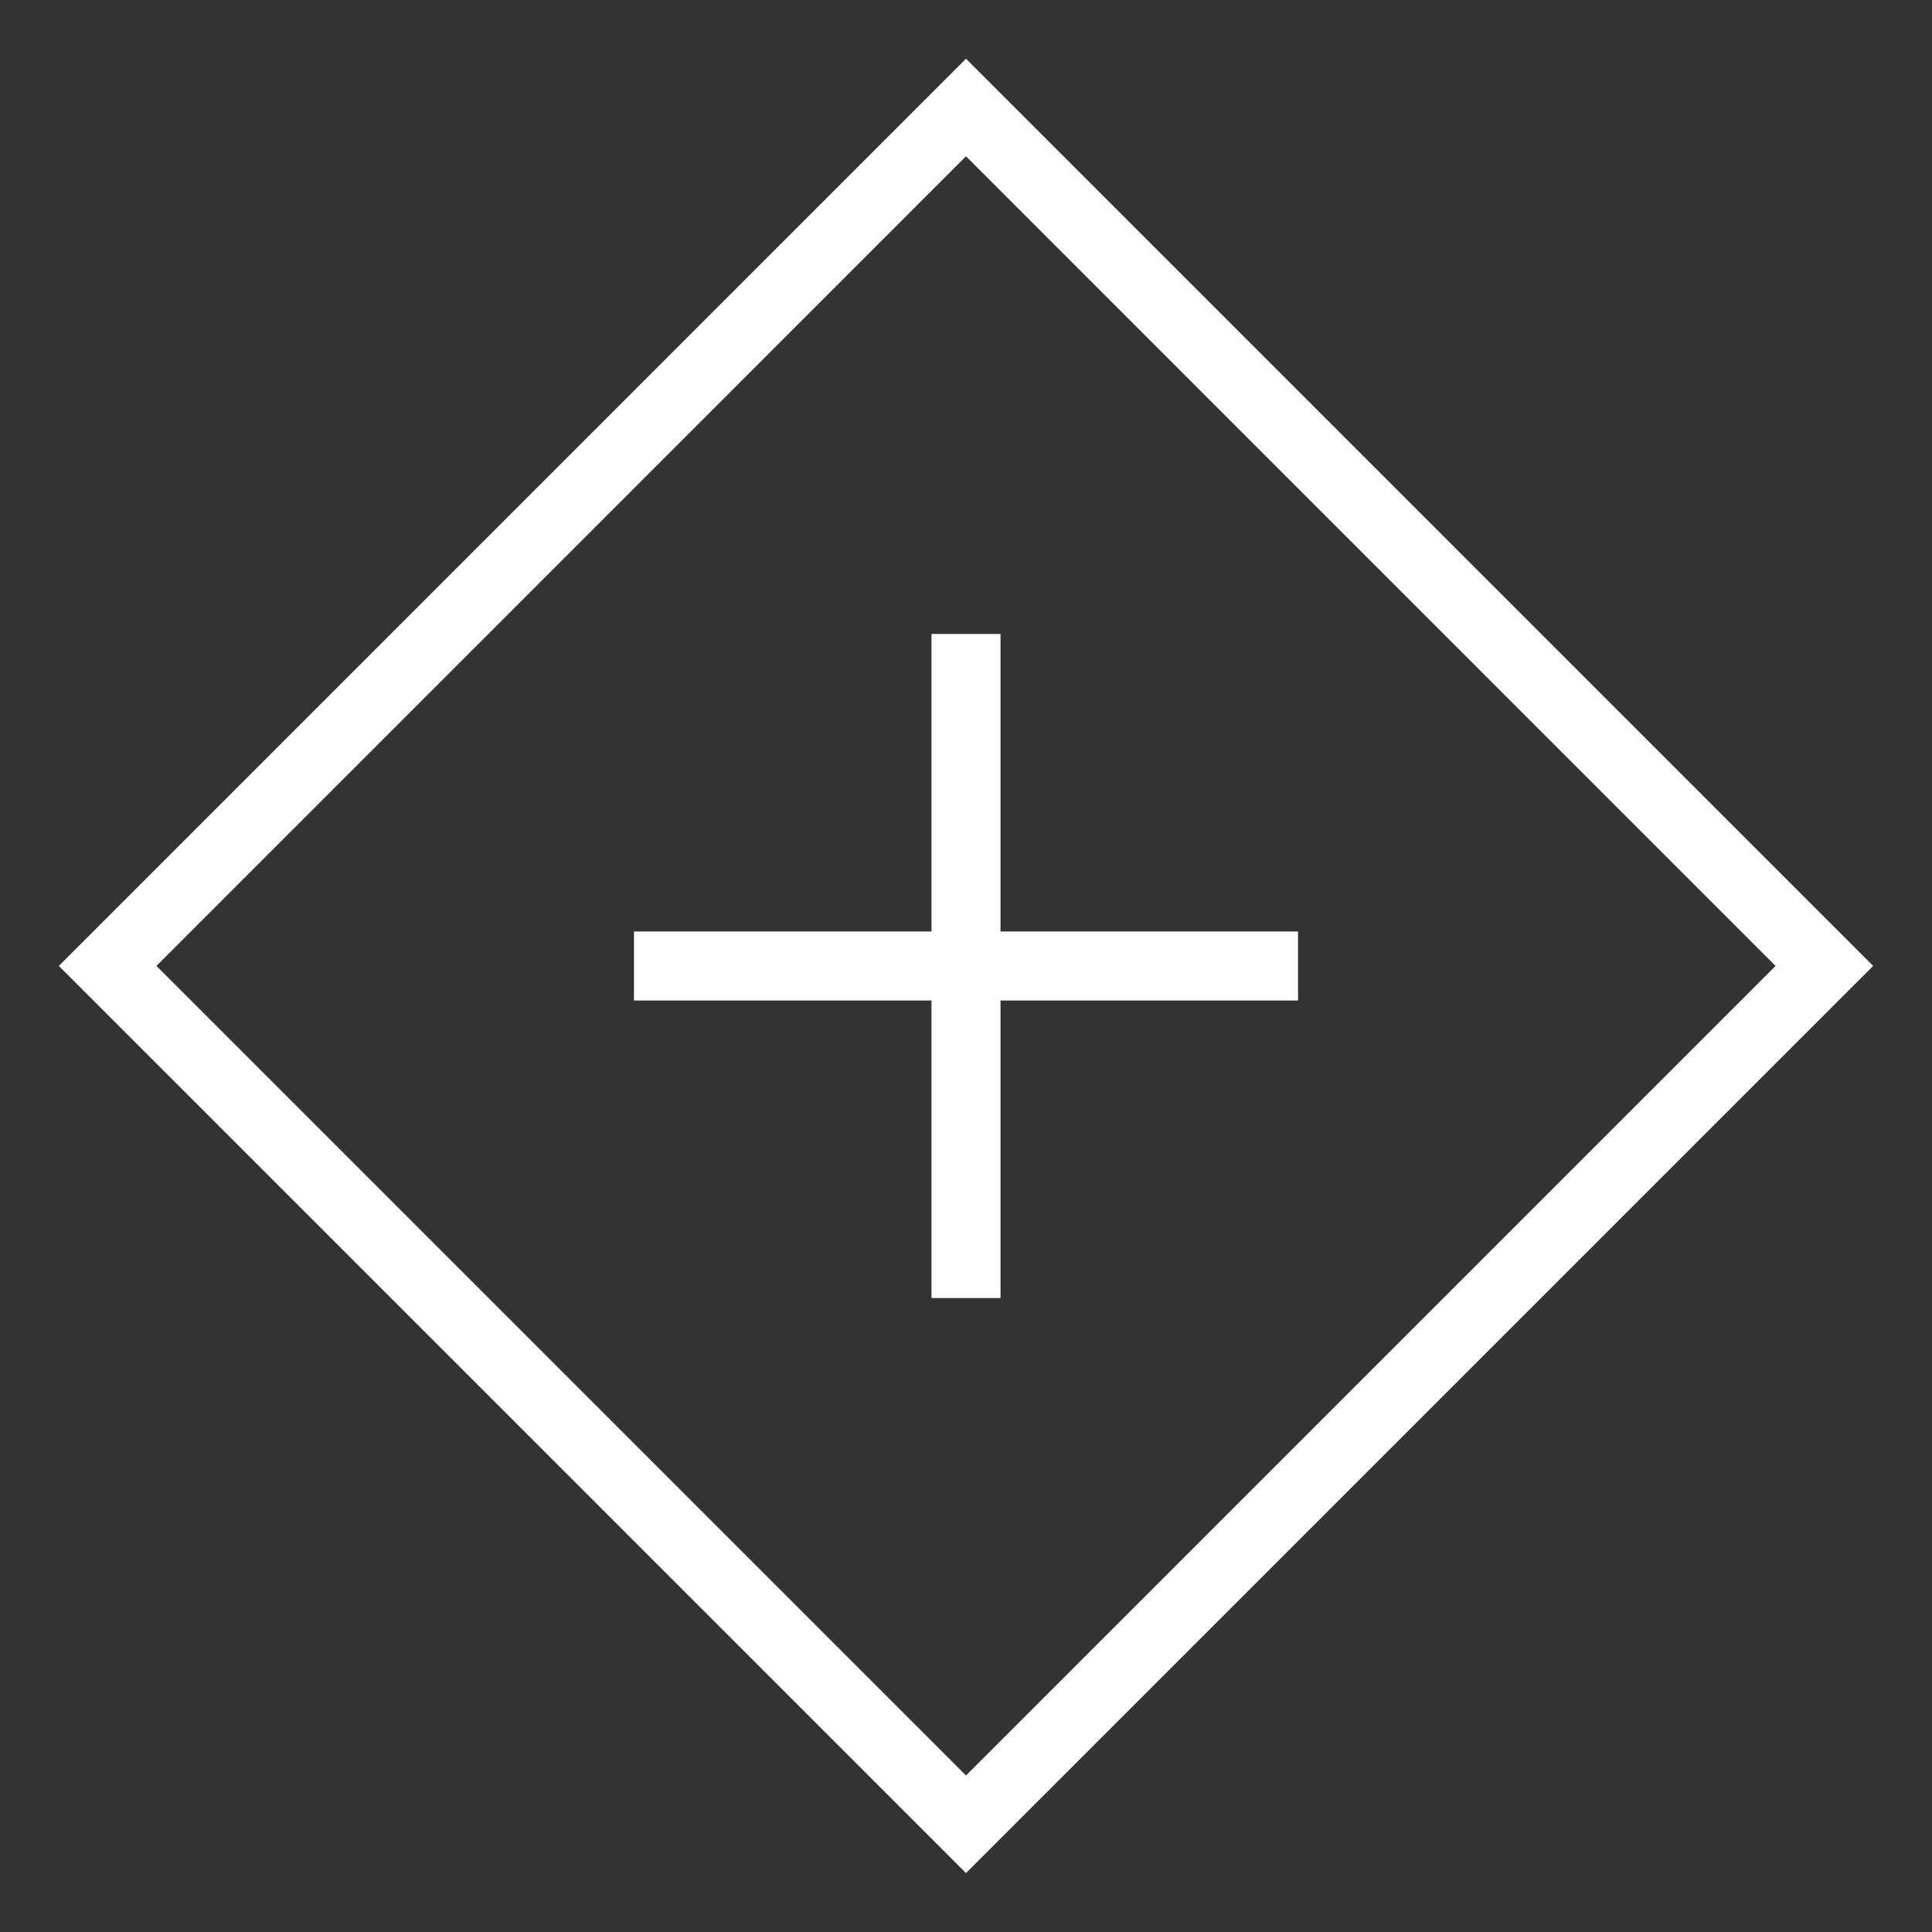 <svg width="28" height="28" viewBox="0 0 28 28" fill="none" xmlns="http://www.w3.org/2000/svg">
<rect x="0" y="0" width="28" height="28" fill="#333333" stroke="none"/>
<g clip-path="url(#clip0_1528_16776)">
<path d="M26.44 13.999L14 1.558L1.56 13.999L14 26.439L26.44 13.999Z" stroke="white" stroke-miterlimit="10"/>
<path d="M14 9.188V18.812" stroke="white" stroke-miterlimit="10"/>
<path d="M18.812 14H9.188" stroke="white" stroke-miterlimit="10"/>
</g>
<defs>
<clipPath id="clip0_1528_16776">
<rect width="28" height="28" fill="white"/>
</clipPath>
</defs>
</svg>
